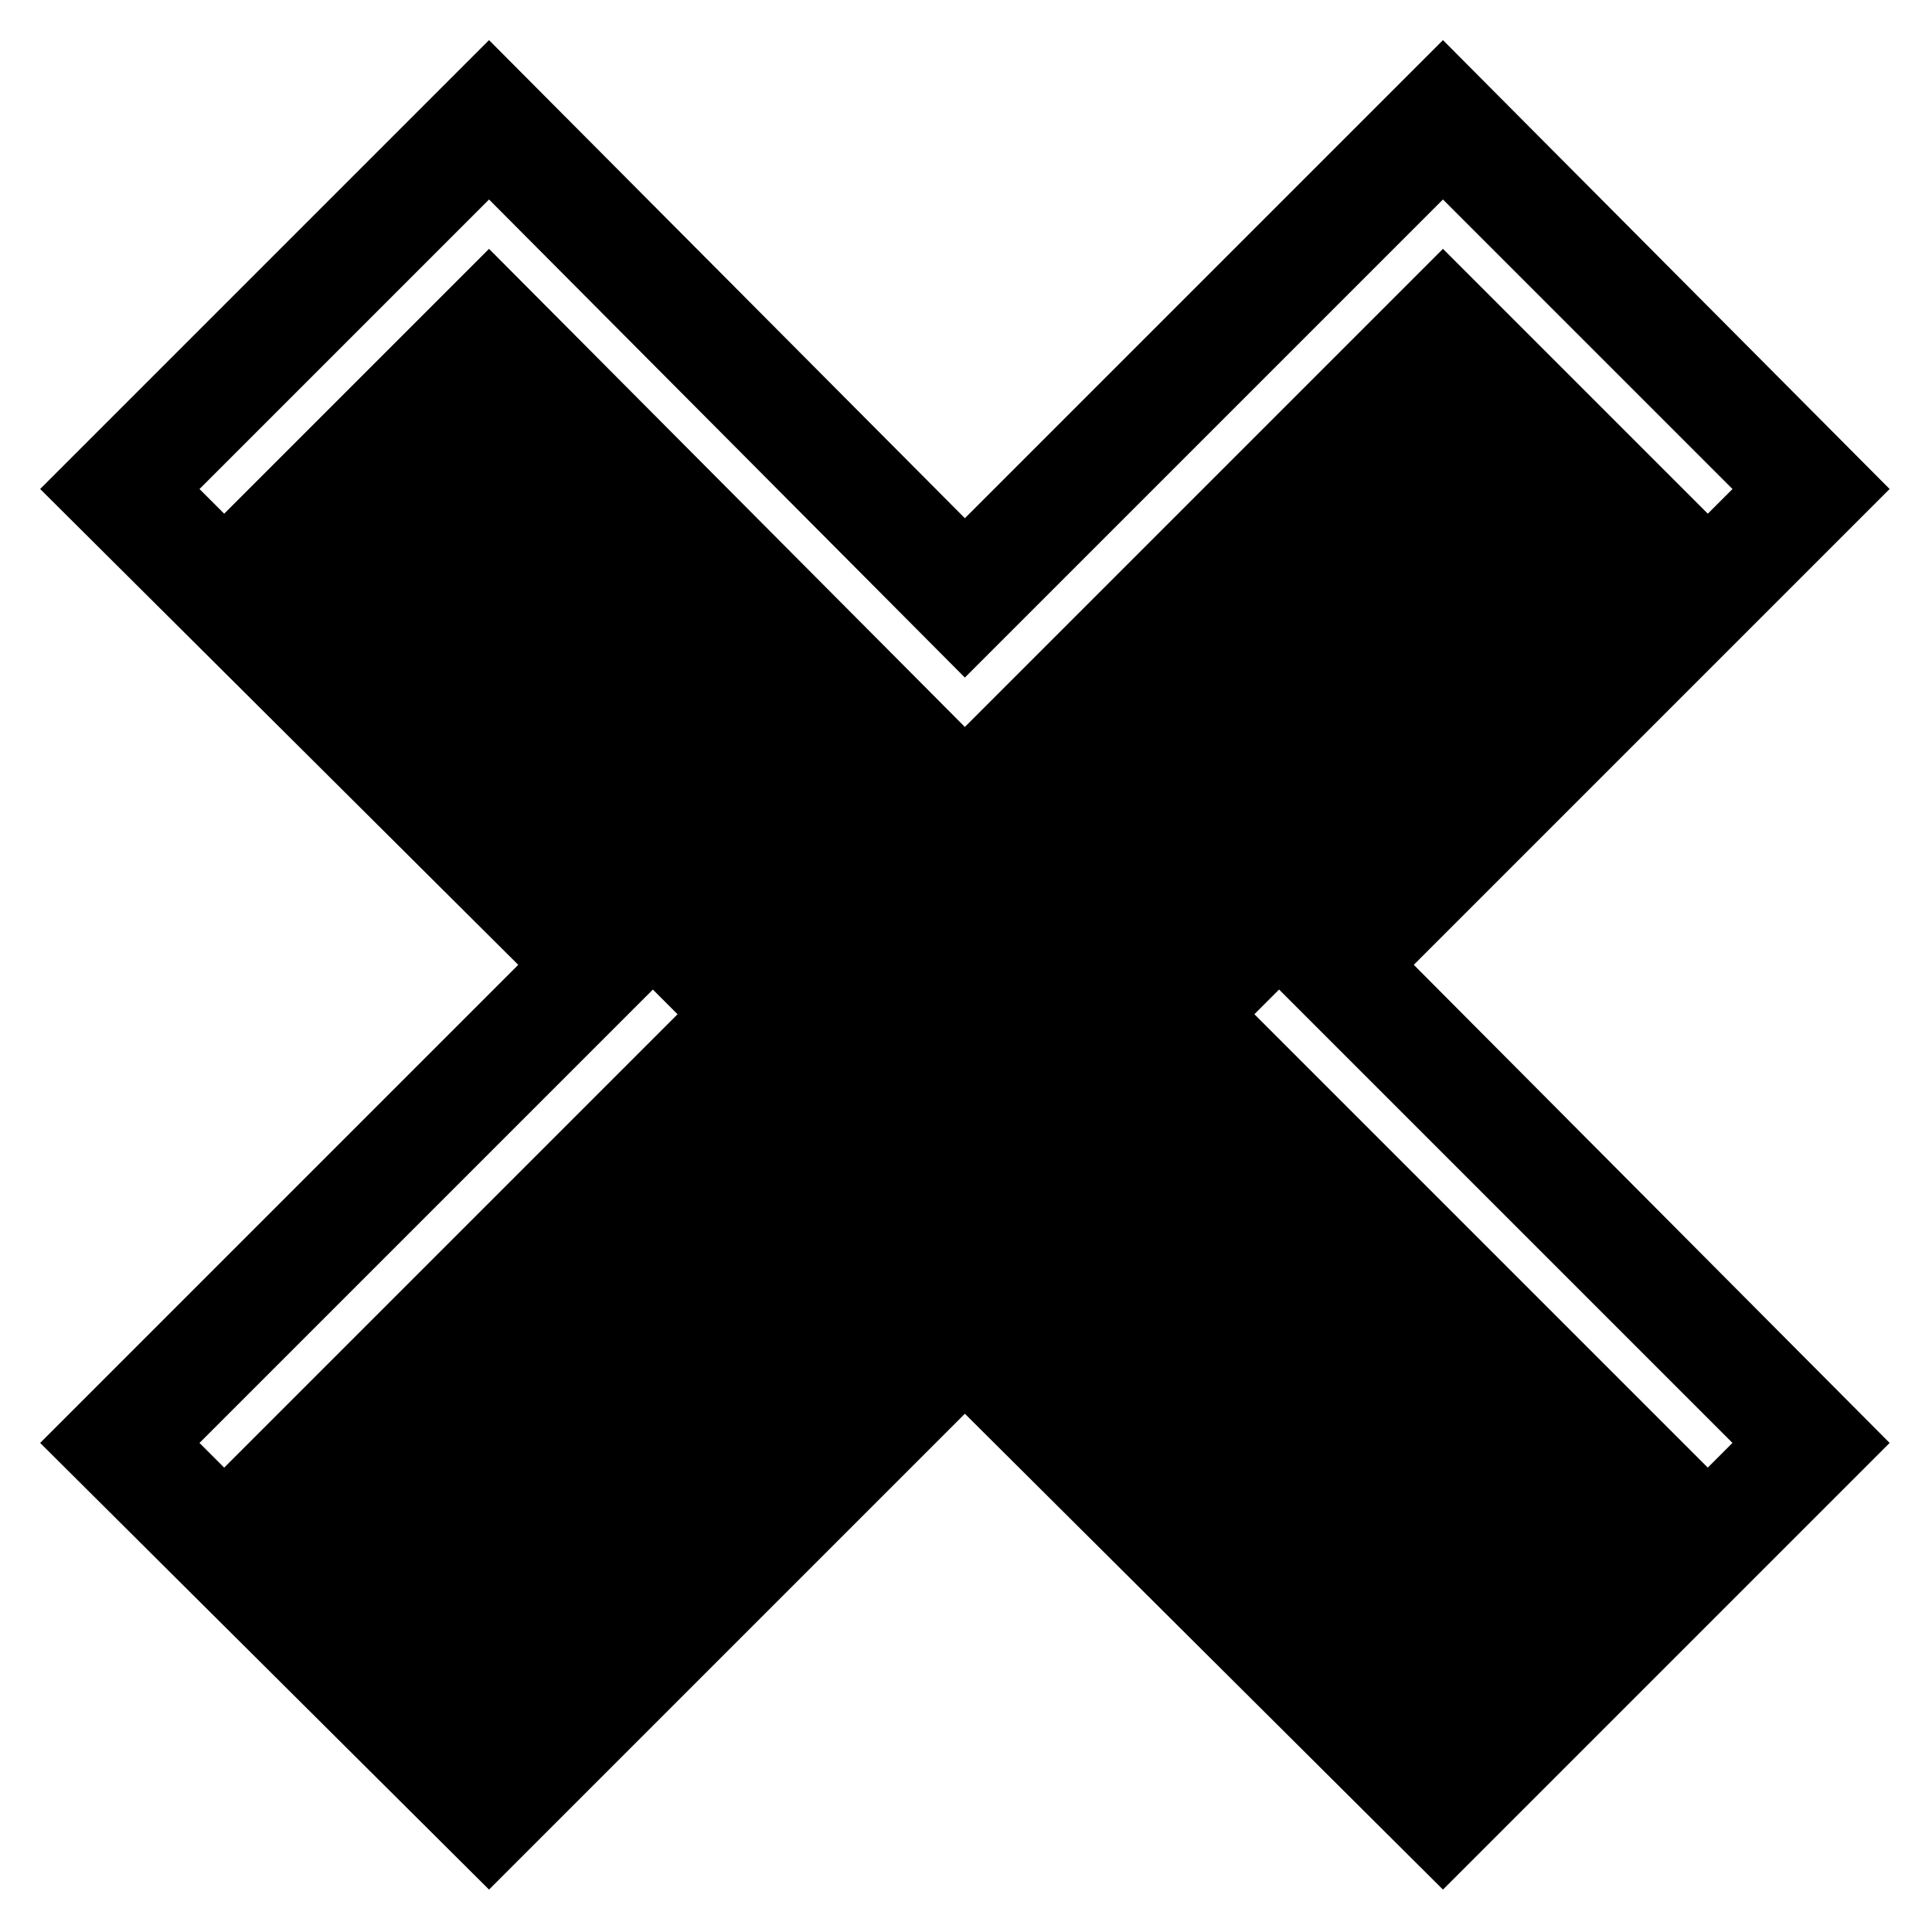 <?xml version="1.0" encoding="UTF-8"?>
<!-- Uploaded to: SVG Repo, www.svgrepo.com, Generator: SVG Repo Mixer Tools -->
<svg fill="#000000" width="800px" height="800px" version="1.1" viewBox="144 144 512 512" xmlns="http://www.w3.org/2000/svg">
 <path d="m399.7 518.66-126.1 126.1-118.96-118.37 126.7-126.7-126.7-126.1 118.96-118.96 126.1 126.7 126.7-126.7 118.37 118.96-126.1 126.1 126.1 126.7-118.37 118.37zm-196.29 14.277 120.15-120.15-6.543-6.543-120.15 120.15zm0-252.8 70.188-70.188 126.1 126.7 126.7-126.7 70.188 70.188 6.543-6.543-76.73-76.73-126.7 126.7-126.1-126.7-76.73 76.73zm279.56 126.1-6.543 6.543 120.15 120.15 6.543-6.543z" fill-rule="evenodd"/>
</svg>